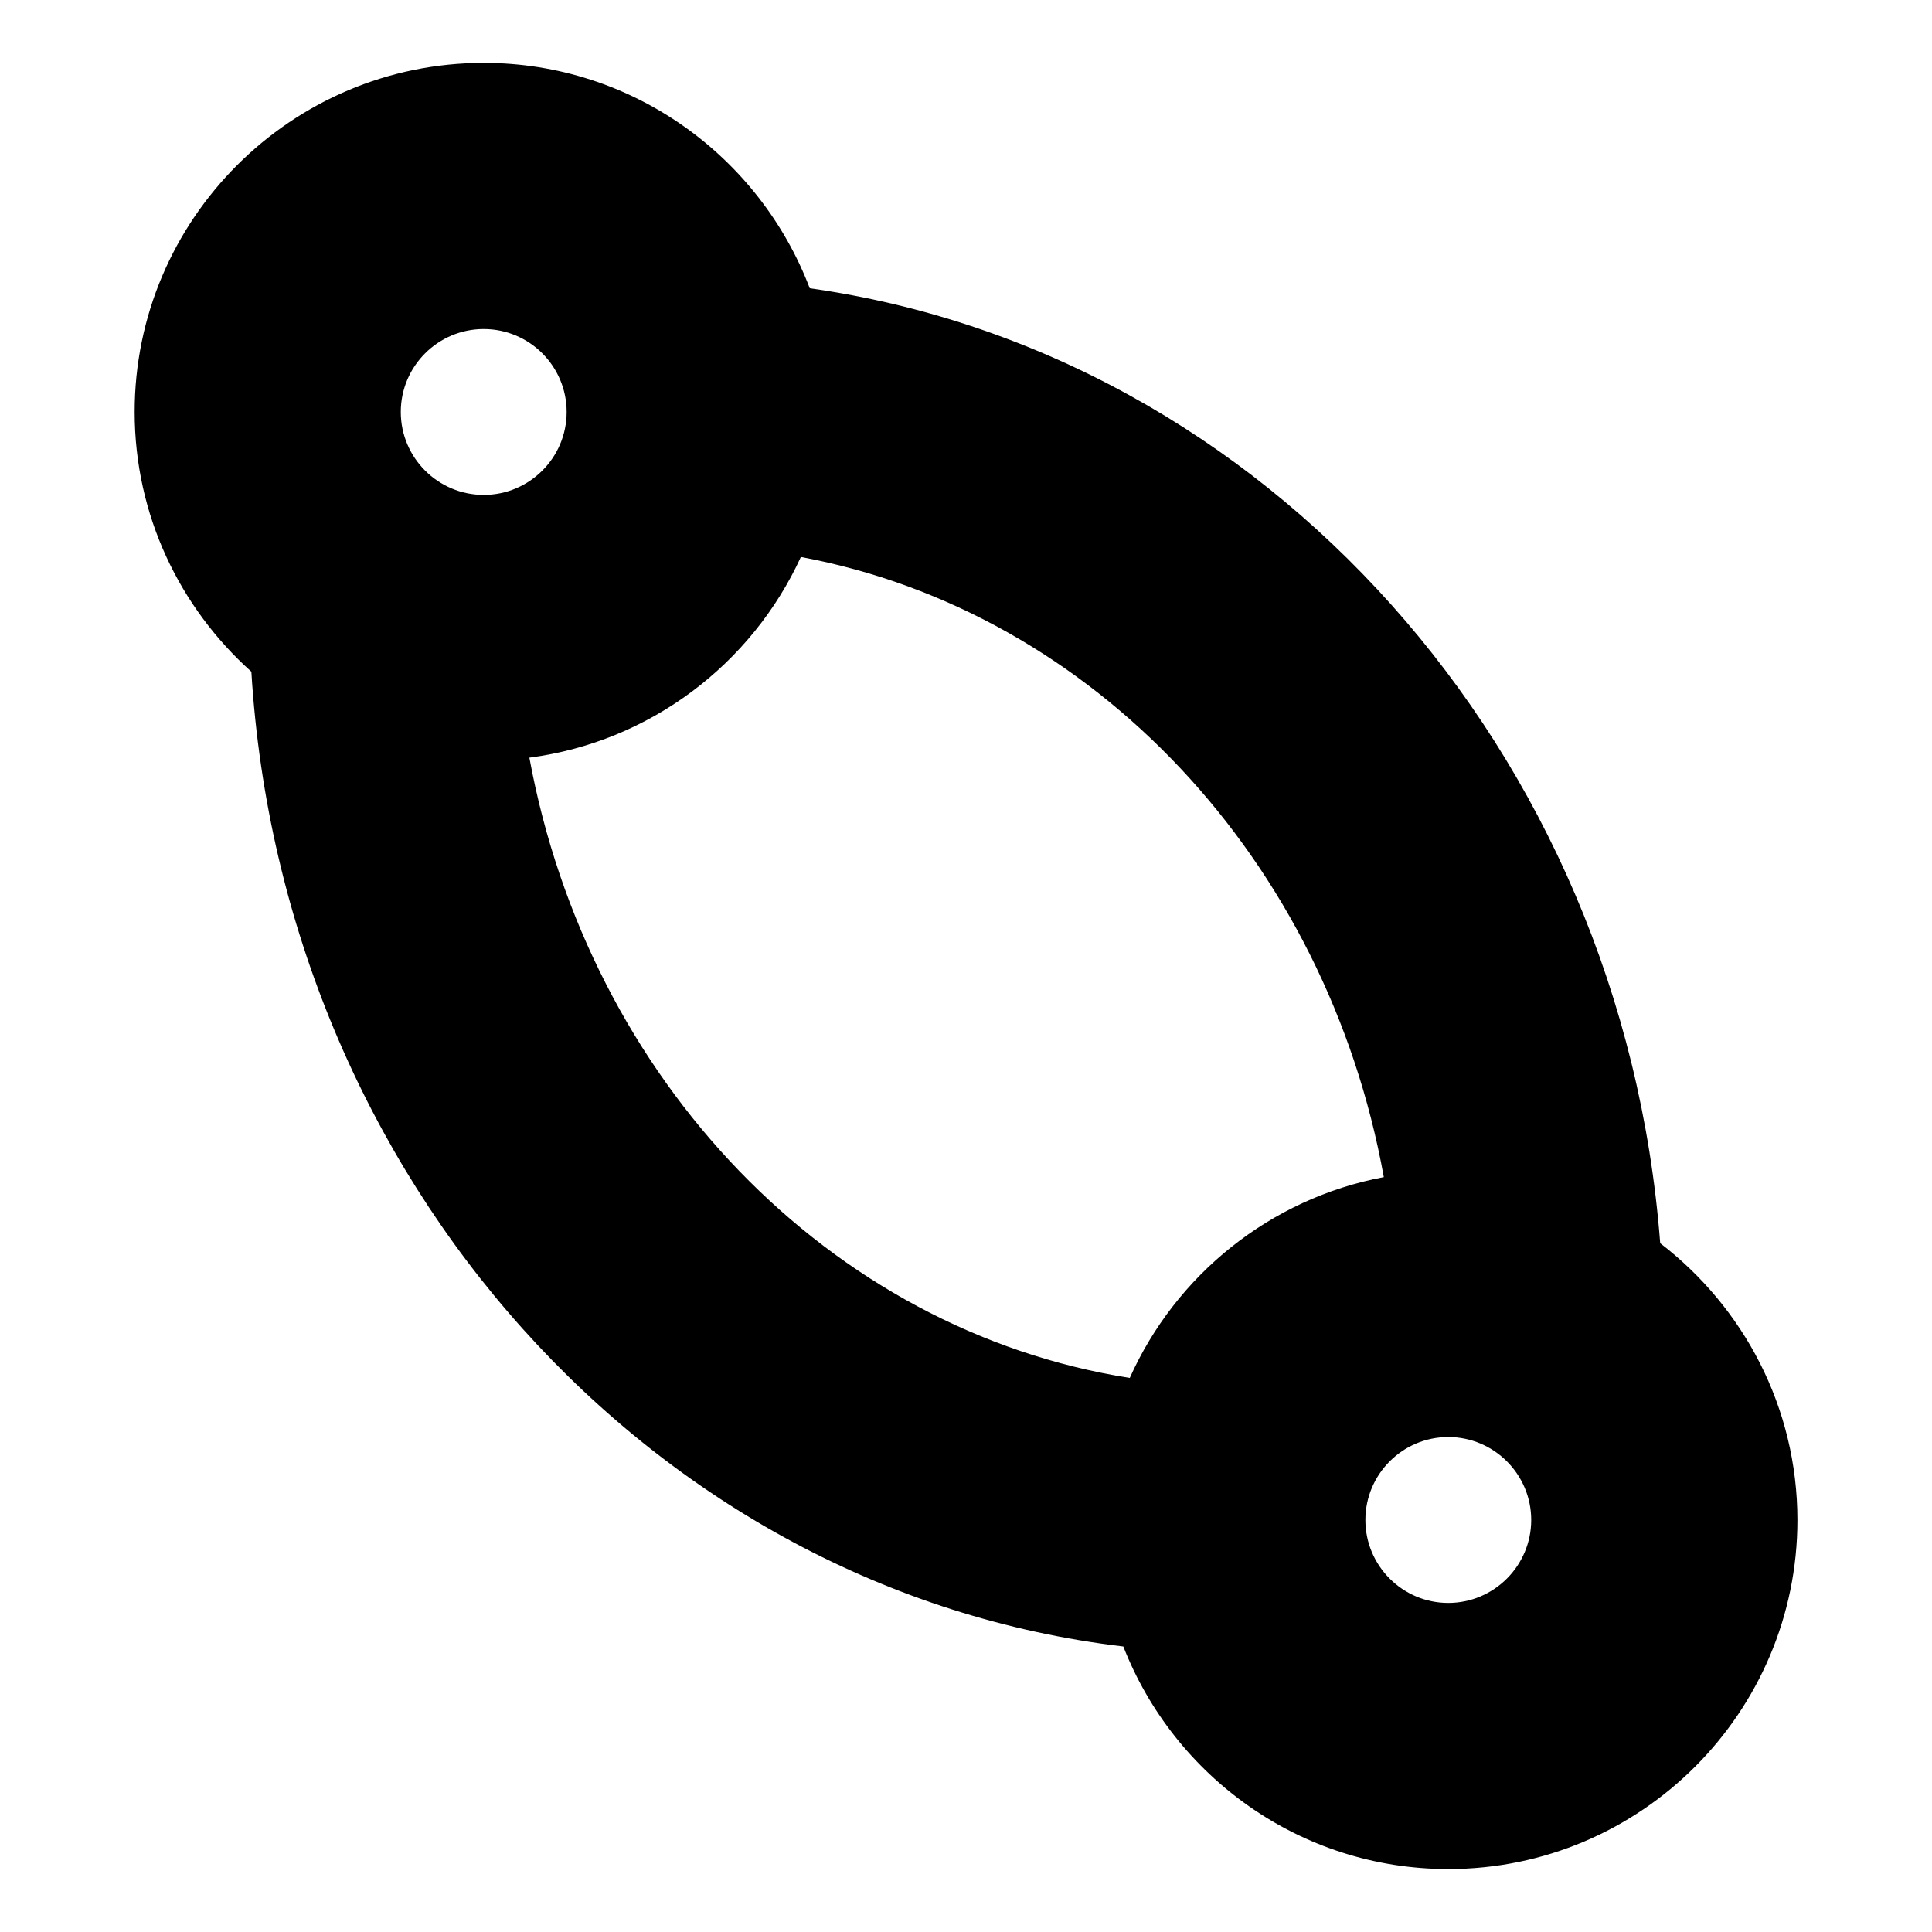 <?xml version="1.0" encoding="UTF-8"?>
<!-- Uploaded to: ICON Repo, www.svgrepo.com, Generator: ICON Repo Mixer Tools -->
<svg fill="#000000" width="800px" height="800px" version="1.1" viewBox="144 144 512 512" xmlns="http://www.w3.org/2000/svg">
 <path d="m583.97 473.47c-9.984-130.7-104.79-236.07-225.38-253.08-13.27-34.844-46.945-59.723-86.395-59.723-51.004 0-92.508 41.504-92.508 92.508 0 27.348 12 51.883 30.926 68.832 8.23 134.73 106.54 243.58 231.08 258.33 13.461 34.469 46.945 58.984 86.121 58.984 51.016 0 92.52-41.492 92.52-92.508-0.016-29.883-14.312-56.414-36.359-73.344zm-311.78-242.27c12.121 0 21.977 9.855 21.977 21.977 0 12.121-9.855 21.977-21.977 21.977s-21.977-9.855-21.977-21.977c0-12.121 9.855-21.977 21.977-21.977zm12.094 113.59c32.051-4.211 58.938-24.836 71.953-53.184 77.578 14.43 139.29 80.258 154.49 164.34-30.129 5.672-55.125 25.957-67.328 53.223-79.562-12.547-143.39-78.949-159.11-164.38zm243.52 224c-12.113 0-21.965-9.863-21.965-21.977 0-12.121 9.855-21.984 21.965-21.984 12.121 0 21.984 9.863 21.984 21.984-0.008 12.113-9.863 21.977-21.984 21.977z"/>
</svg>